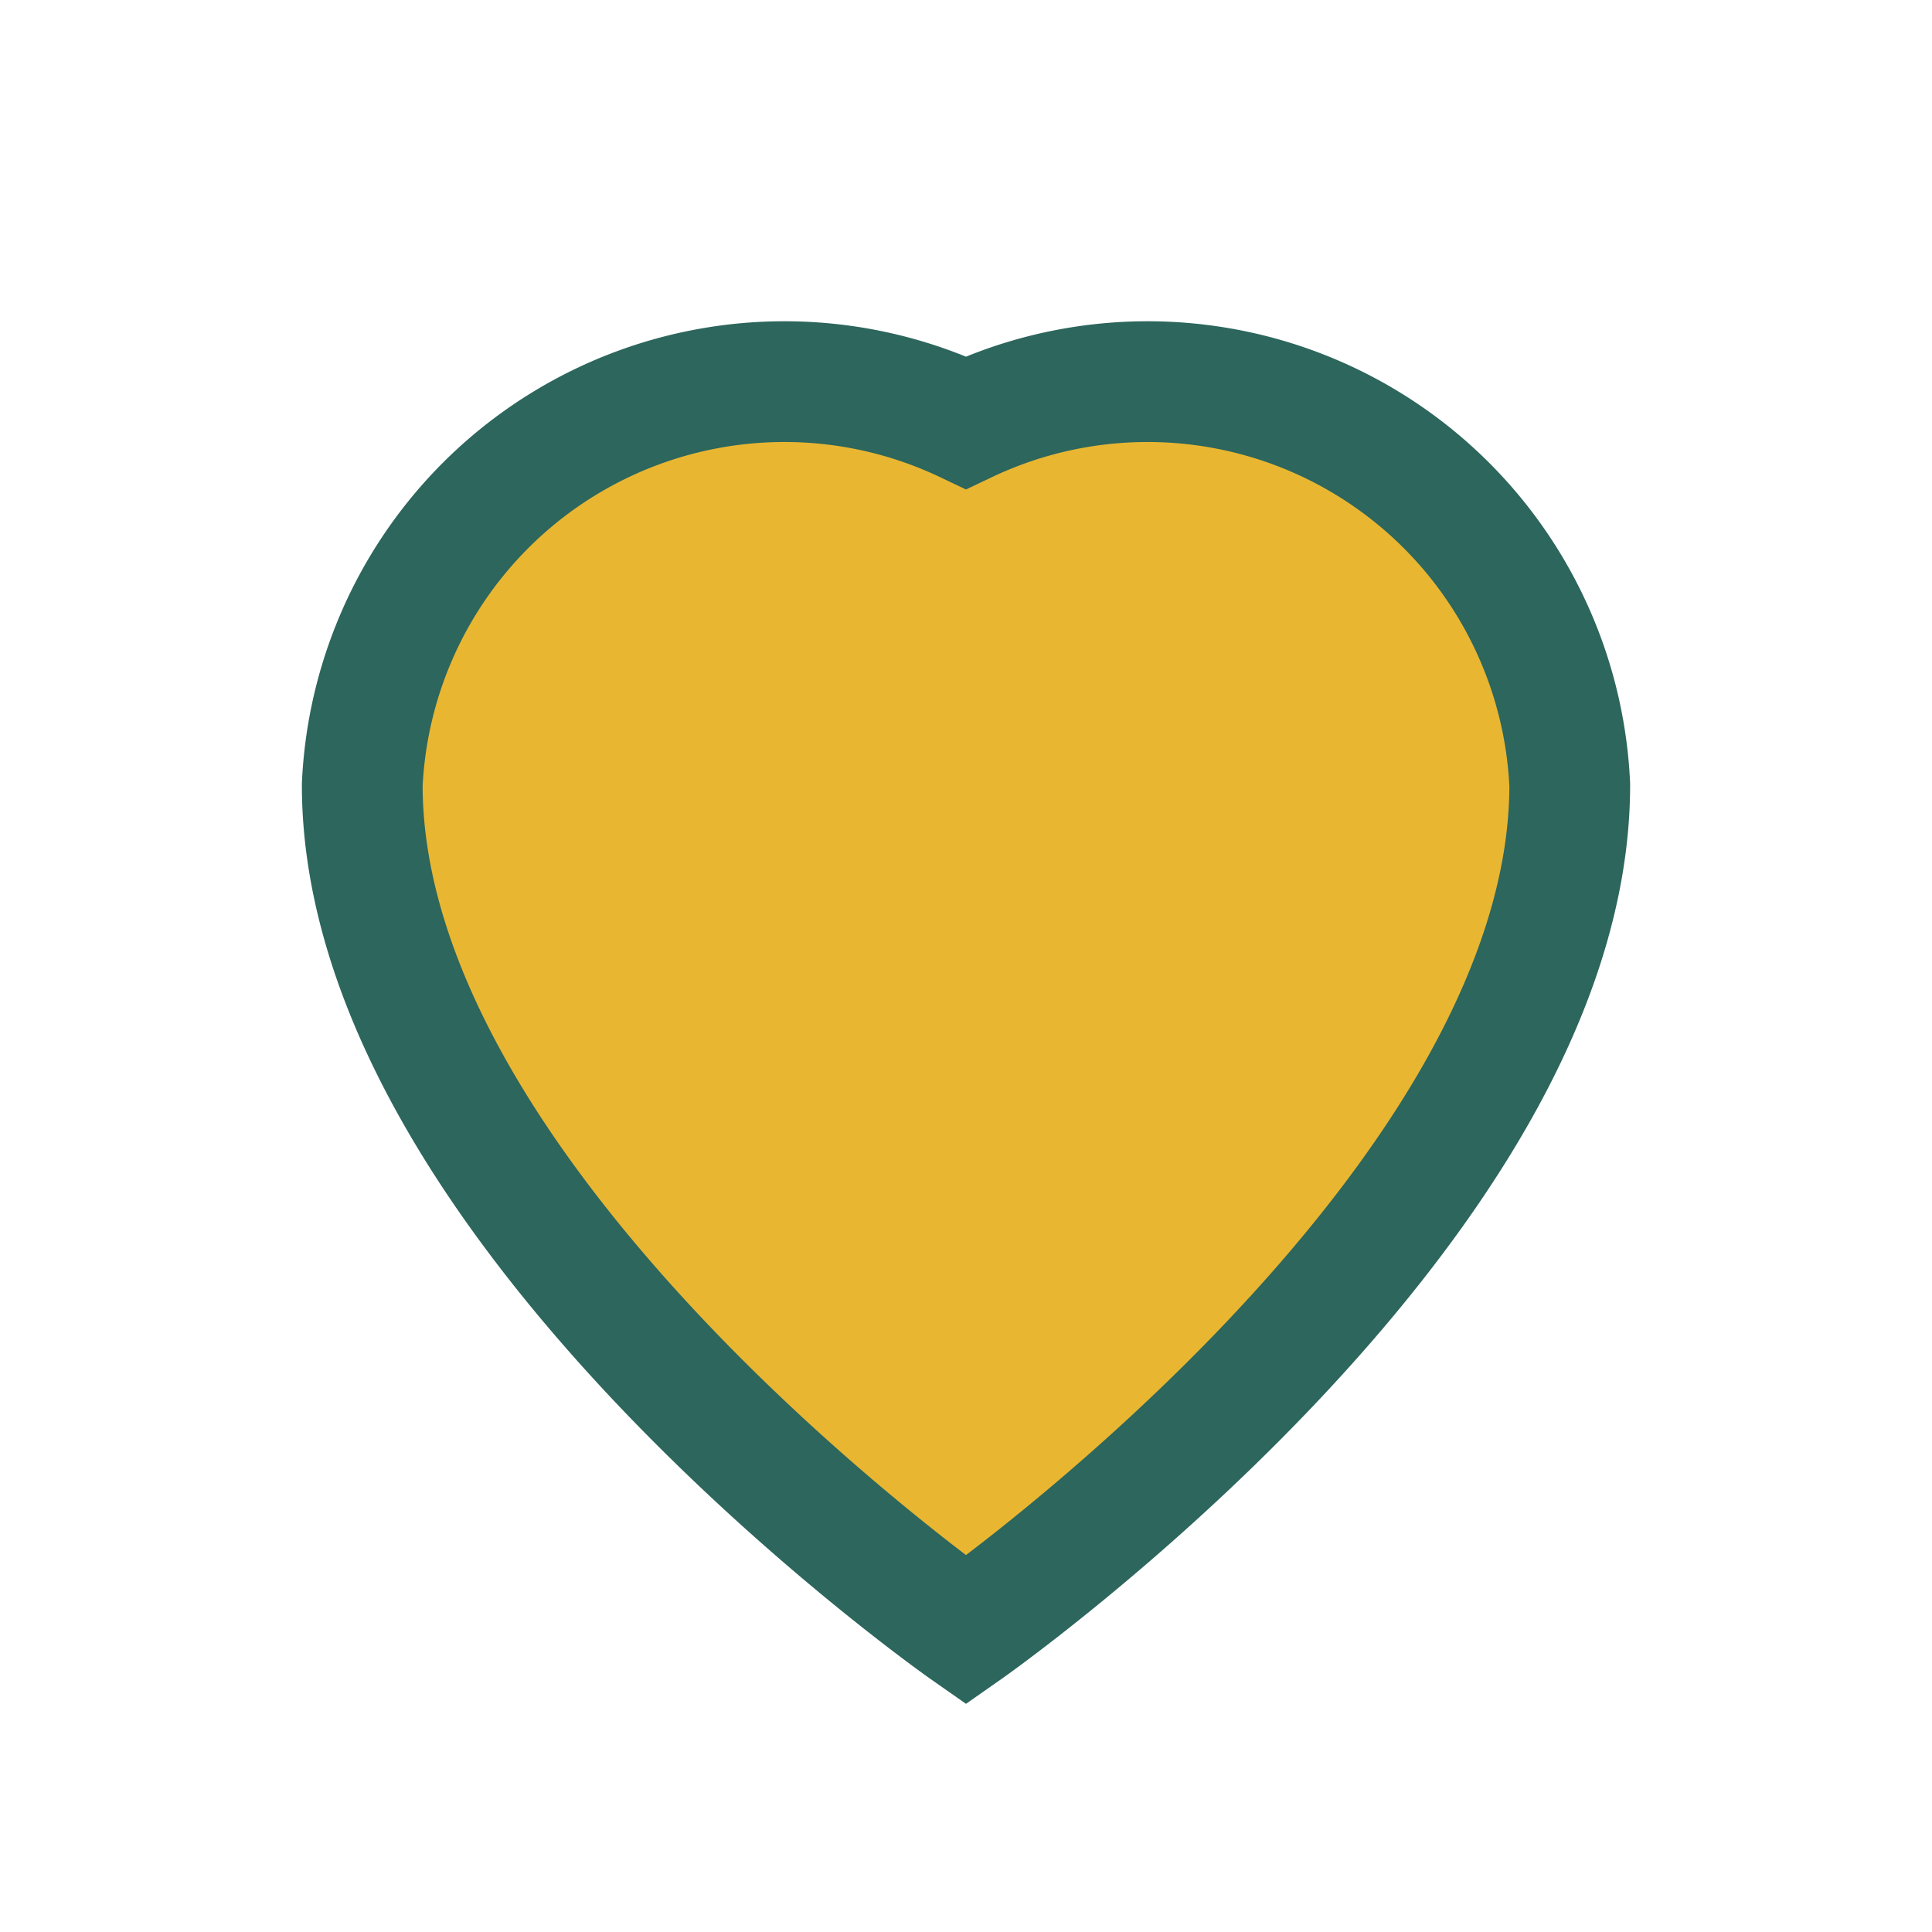 <?xml version="1.0" encoding="UTF-8"?>
<svg xmlns="http://www.w3.org/2000/svg" width="32" height="32" viewBox="0 0 32 32"><path d="M16 27s-10-7-10-14A7 7 0 0 1 16 7a7 7 0 0 1 10 6c0 7-10 14-10 14z" fill="#E9B632" stroke="#2C665D" stroke-width="2"/></svg>